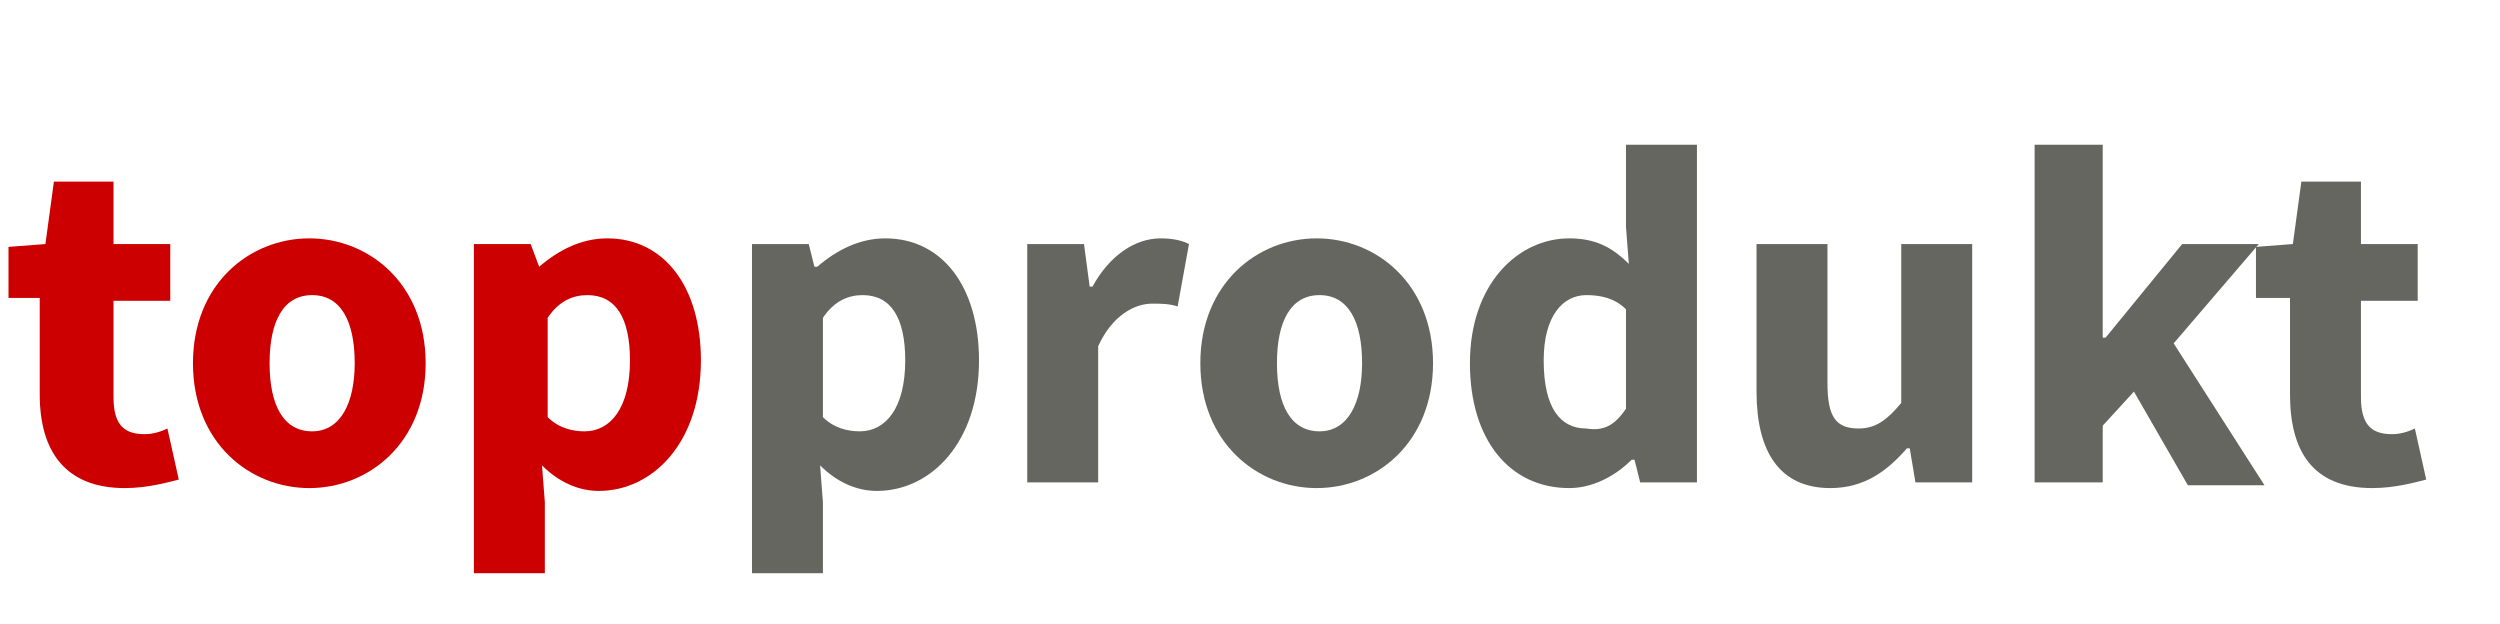 <?xml version="1.0" encoding="utf-8"?>
<!-- Generator: Adobe Illustrator 24.3.0, SVG Export Plug-In . SVG Version: 6.00 Build 0)  -->
<svg version="1.1" id="Layer_1" xmlns="http://www.w3.org/2000/svg" xmlns:xlink="http://www.w3.org/1999/xlink" x="0px" y="0px"
	 viewBox="0 0 88.1 22" style="enable-background:new 0 0 88.1 22;" xml:space="preserve">
<style type="text/css">
	.st0{enable-background:new    ;}
	.st1{fill:#CC0000;}
	.st2{fill:#666660;}
</style>
<g class="st0">
	<path class="st1" d="M1.4,13.9v-3.4H0.3V8.7l1.3-0.1l0.3-2.2H4v2.2h2v2H4V14c0,1,0.4,1.3,1.1,1.3c0.3,0,0.6-0.1,0.8-0.2l0.4,1.8
		c-0.4,0.1-1.1,0.3-1.9,0.3C2.3,17.2,1.4,15.9,1.4,13.9z"/>
	<path class="st1" d="M6.8,12.8c0-2.8,2-4.4,4.1-4.4S15,10,15,12.8s-2,4.4-4.1,4.4C8.8,17.2,6.8,15.6,6.8,12.8z M12.5,12.8
		c0-1.5-0.5-2.4-1.5-2.4s-1.5,0.9-1.5,2.4s0.5,2.4,1.5,2.4C12,15.2,12.5,14.2,12.5,12.8z"/>
	<path class="st1" d="M16.7,8.6h2L19,9.4l0,0c0.7-0.6,1.5-1,2.4-1c2,0,3.3,1.7,3.3,4.3c0,2.9-1.7,4.6-3.6,4.6c-0.7,0-1.4-0.3-2-0.9
		l0.1,1.3v2.5h-2.5C16.7,20.2,16.7,8.6,16.7,8.6z M22.2,12.7c0-1.5-0.5-2.3-1.5-2.3c-0.5,0-1,0.2-1.4,0.8v3.5
		c0.4,0.4,0.9,0.5,1.3,0.5C21.5,15.2,22.2,14.4,22.2,12.7z"/>
</g>
<g class="st0">
	<path class="st2" d="M26.5,8.6h2l0.2,0.8h0.1c0.7-0.6,1.5-1,2.4-1c2,0,3.3,1.7,3.3,4.3c0,2.9-1.7,4.6-3.6,4.6c-0.7,0-1.4-0.3-2-0.9
		l0.1,1.3v2.5h-2.5V8.6z M31.9,12.7c0-1.5-0.5-2.3-1.5-2.3c-0.5,0-1,0.2-1.4,0.8v3.5c0.4,0.4,0.9,0.5,1.3,0.5
		C31.2,15.2,31.9,14.4,31.9,12.7z"/>
	<path class="st2" d="M36.2,8.6h2l0.2,1.5h0.1C39.1,9,40,8.4,40.9,8.4c0.5,0,0.8,0.1,1,0.2l-0.4,2.2c-0.3-0.1-0.6-0.1-0.9-0.1
		c-0.6,0-1.4,0.4-1.9,1.5V17h-2.5C36.2,17,36.2,8.6,36.2,8.6z"/>
	<path class="st2" d="M42.3,12.8c0-2.8,2-4.4,4.1-4.4s4.1,1.6,4.1,4.4s-2,4.4-4.1,4.4C44.3,17.2,42.3,15.6,42.3,12.8z M48,12.8
		c0-1.5-0.5-2.4-1.5-2.4S45,11.3,45,12.8s0.5,2.4,1.5,2.4C47.5,15.2,48,14.2,48,12.8z"/>
	<path class="st2" d="M51.8,12.8c0-2.8,1.7-4.4,3.5-4.4c0.9,0,1.5,0.3,2.1,0.9L57.3,8V5.1h2.5V17h-2l-0.2-0.8h-0.1
		c-0.6,0.6-1.4,1-2.2,1C53.2,17.2,51.8,15.5,51.8,12.8z M57.3,14.4v-3.5c-0.4-0.4-0.9-0.5-1.4-0.5c-0.8,0-1.5,0.7-1.5,2.3
		c0,1.7,0.6,2.4,1.5,2.4C56.5,15.2,56.9,15,57.3,14.4z"/>
	<path class="st2" d="M61.9,13.8V8.6h2.5v4.9c0,1.2,0.3,1.6,1.1,1.6c0.6,0,1-0.3,1.5-0.9V8.6h2.5V17h-2l-0.2-1.2h-0.1
		c-0.7,0.8-1.5,1.4-2.7,1.4C62.7,17.2,61.9,15.9,61.9,13.8z"/>
	<path class="st2" d="M71.7,5.1h2.4v6.8h0.1l2.7-3.3h2.7l-3,3.5l3.2,5h-2.7l-1.9-3.3L74.1,15v2h-2.4C71.7,17,71.7,5.1,71.7,5.1z"/>
	<path class="st2" d="M80.7,13.9v-3.4h-1.2V8.7l1.3-0.1l0.3-2.2h2.1v2.2h2v2h-2V14c0,1,0.4,1.3,1.1,1.3c0.3,0,0.6-0.1,0.8-0.2
		l0.4,1.8c-0.4,0.1-1.1,0.3-1.9,0.3C81.5,17.2,80.7,15.9,80.7,13.9z"/>
</g>
</svg>

